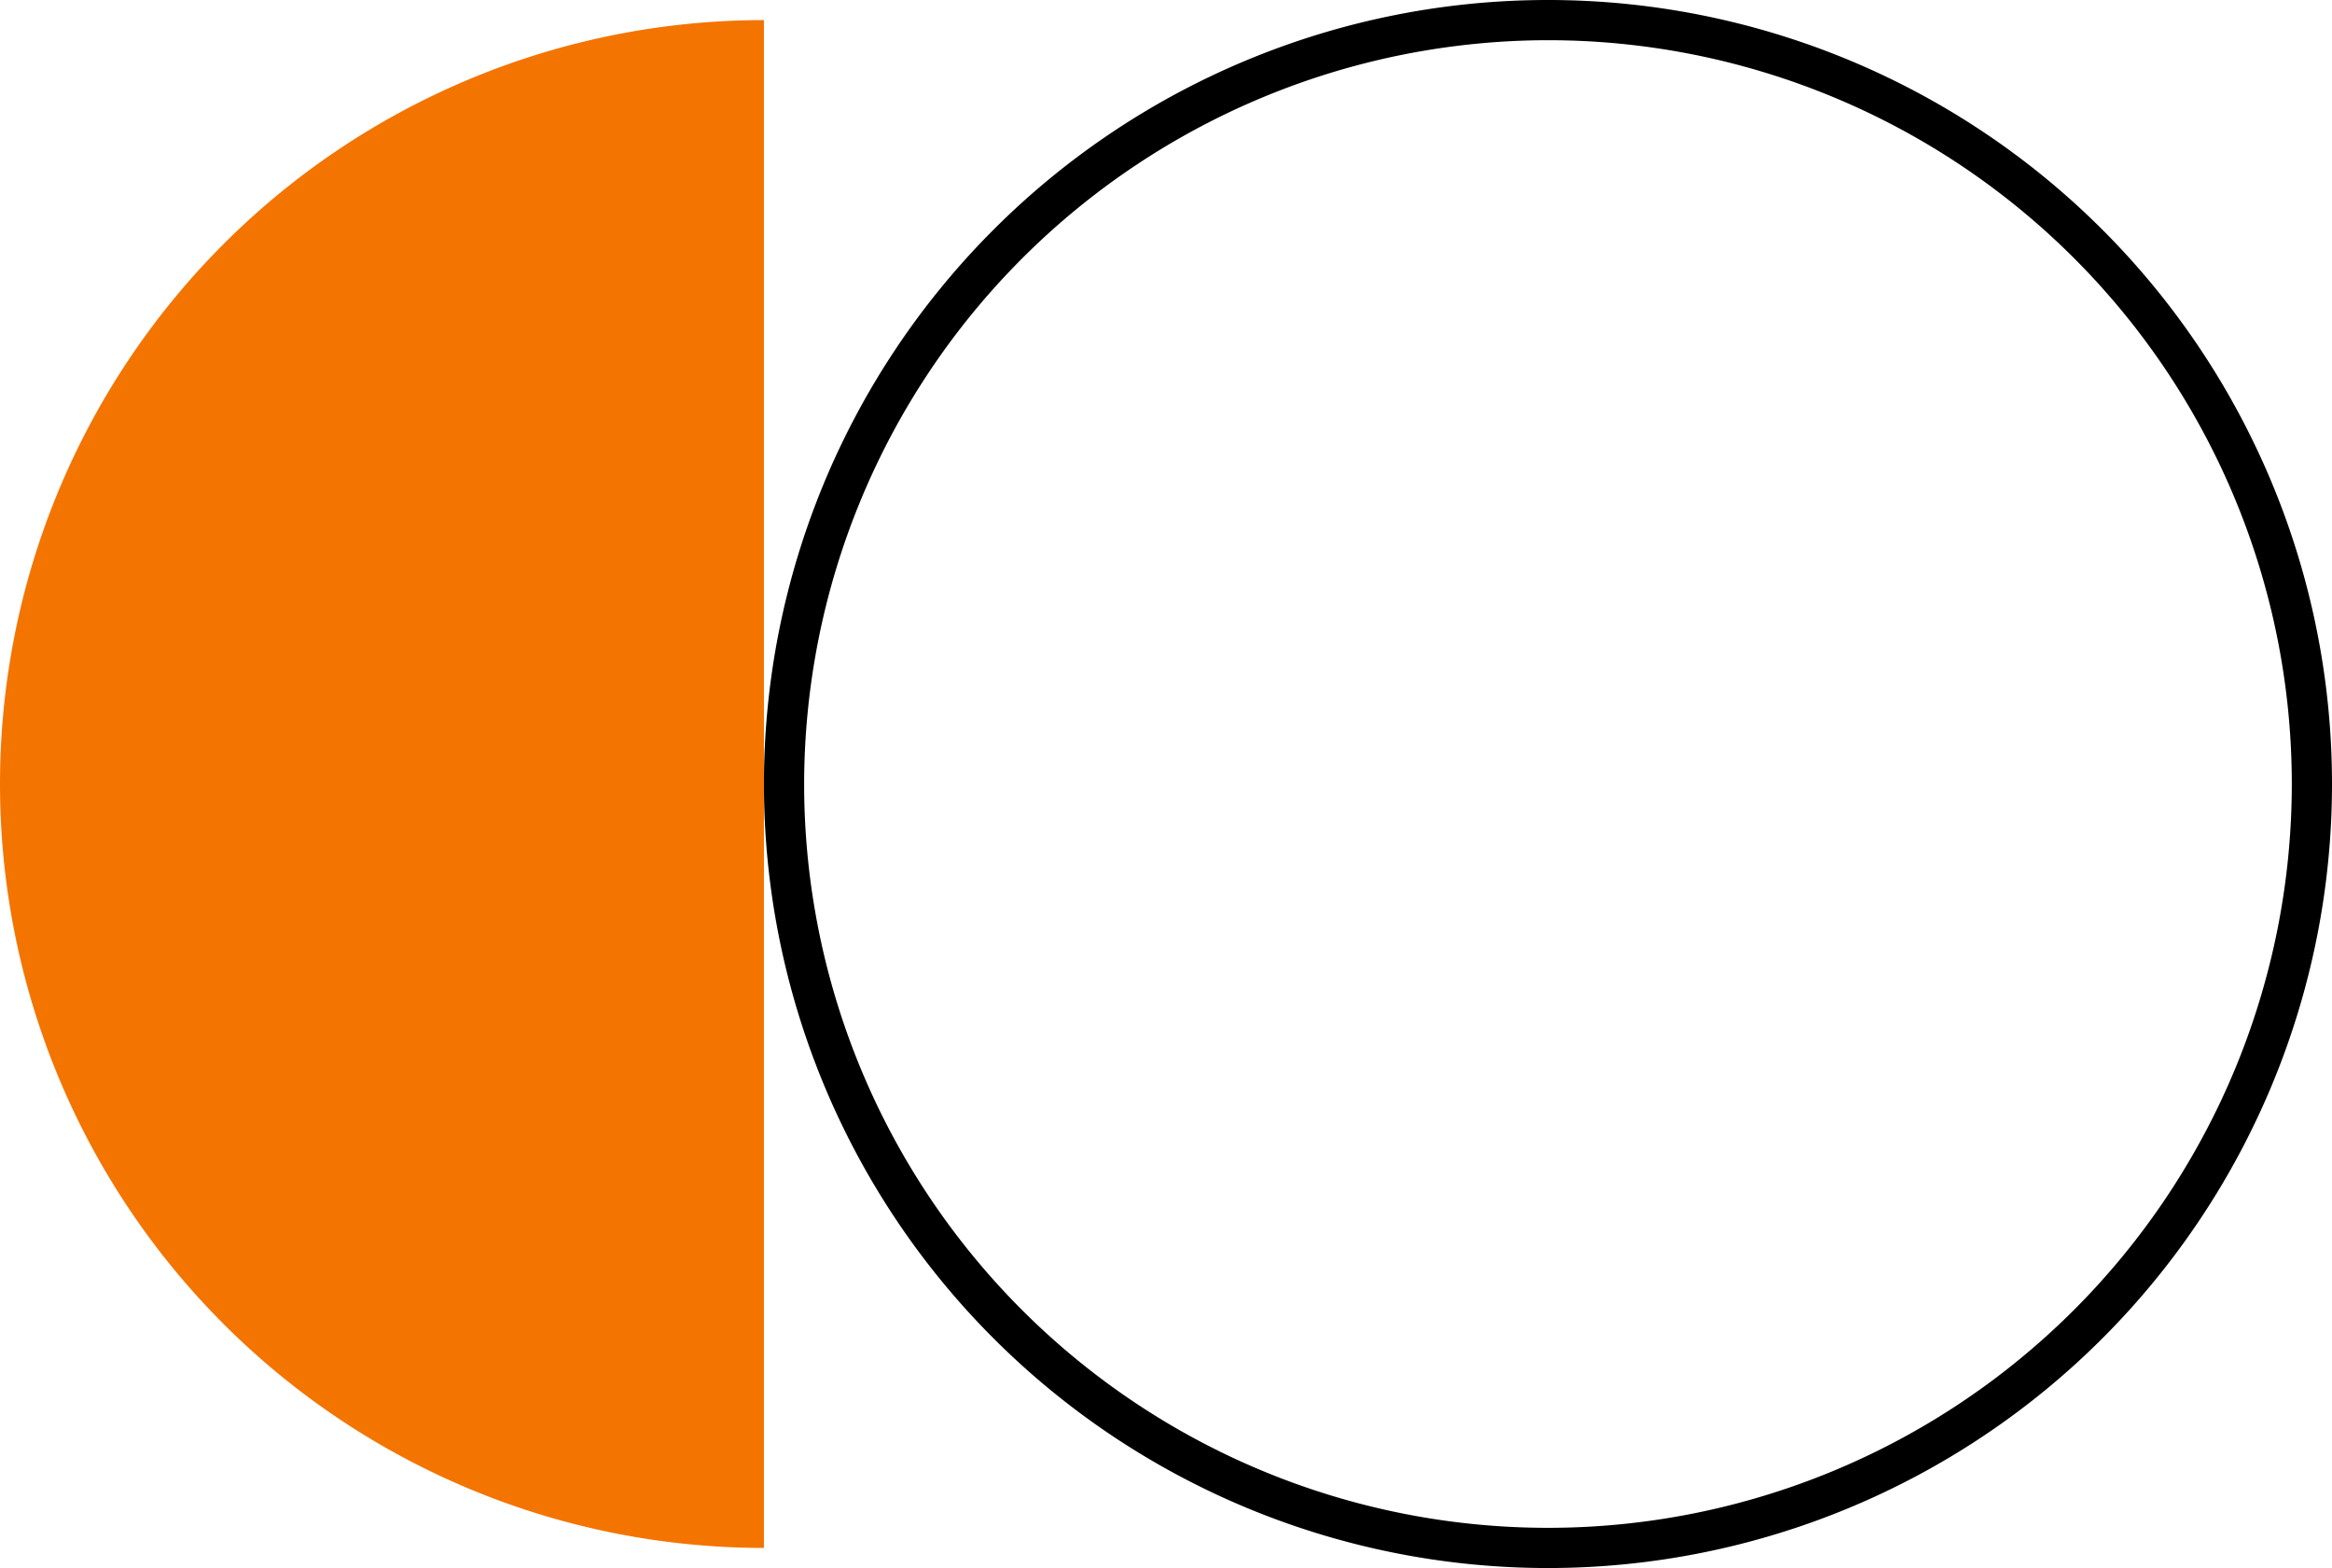 <svg xmlns="http://www.w3.org/2000/svg" xmlns:xlink="http://www.w3.org/1999/xlink" width="58" height="39" viewBox="0 0 58 39">
  <defs>
    <clipPath id="clip-path">
      <rect id="사각형_5060" data-name="사각형 5060" width="58" height="39" fill="none"/>
    </clipPath>
  </defs>
  <g id="그룹_4417" data-name="그룹 4417" clip-path="url(#clip-path)">
    <path id="패스_3853" data-name="패스 3853" d="M19,38.5a19,19,0,0,1,0-38Z" fill="#f47400"/>
    <path id="패스_3854" data-name="패스 3854" d="M38.5,1A18.5,18.5,0,1,1,20,19.5,18.521,18.521,0,0,1,38.5,1m0-1A19.5,19.5,0,1,0,58,19.5,19.5,19.5,0,0,0,38.5,0"/>
  </g>
</svg>
